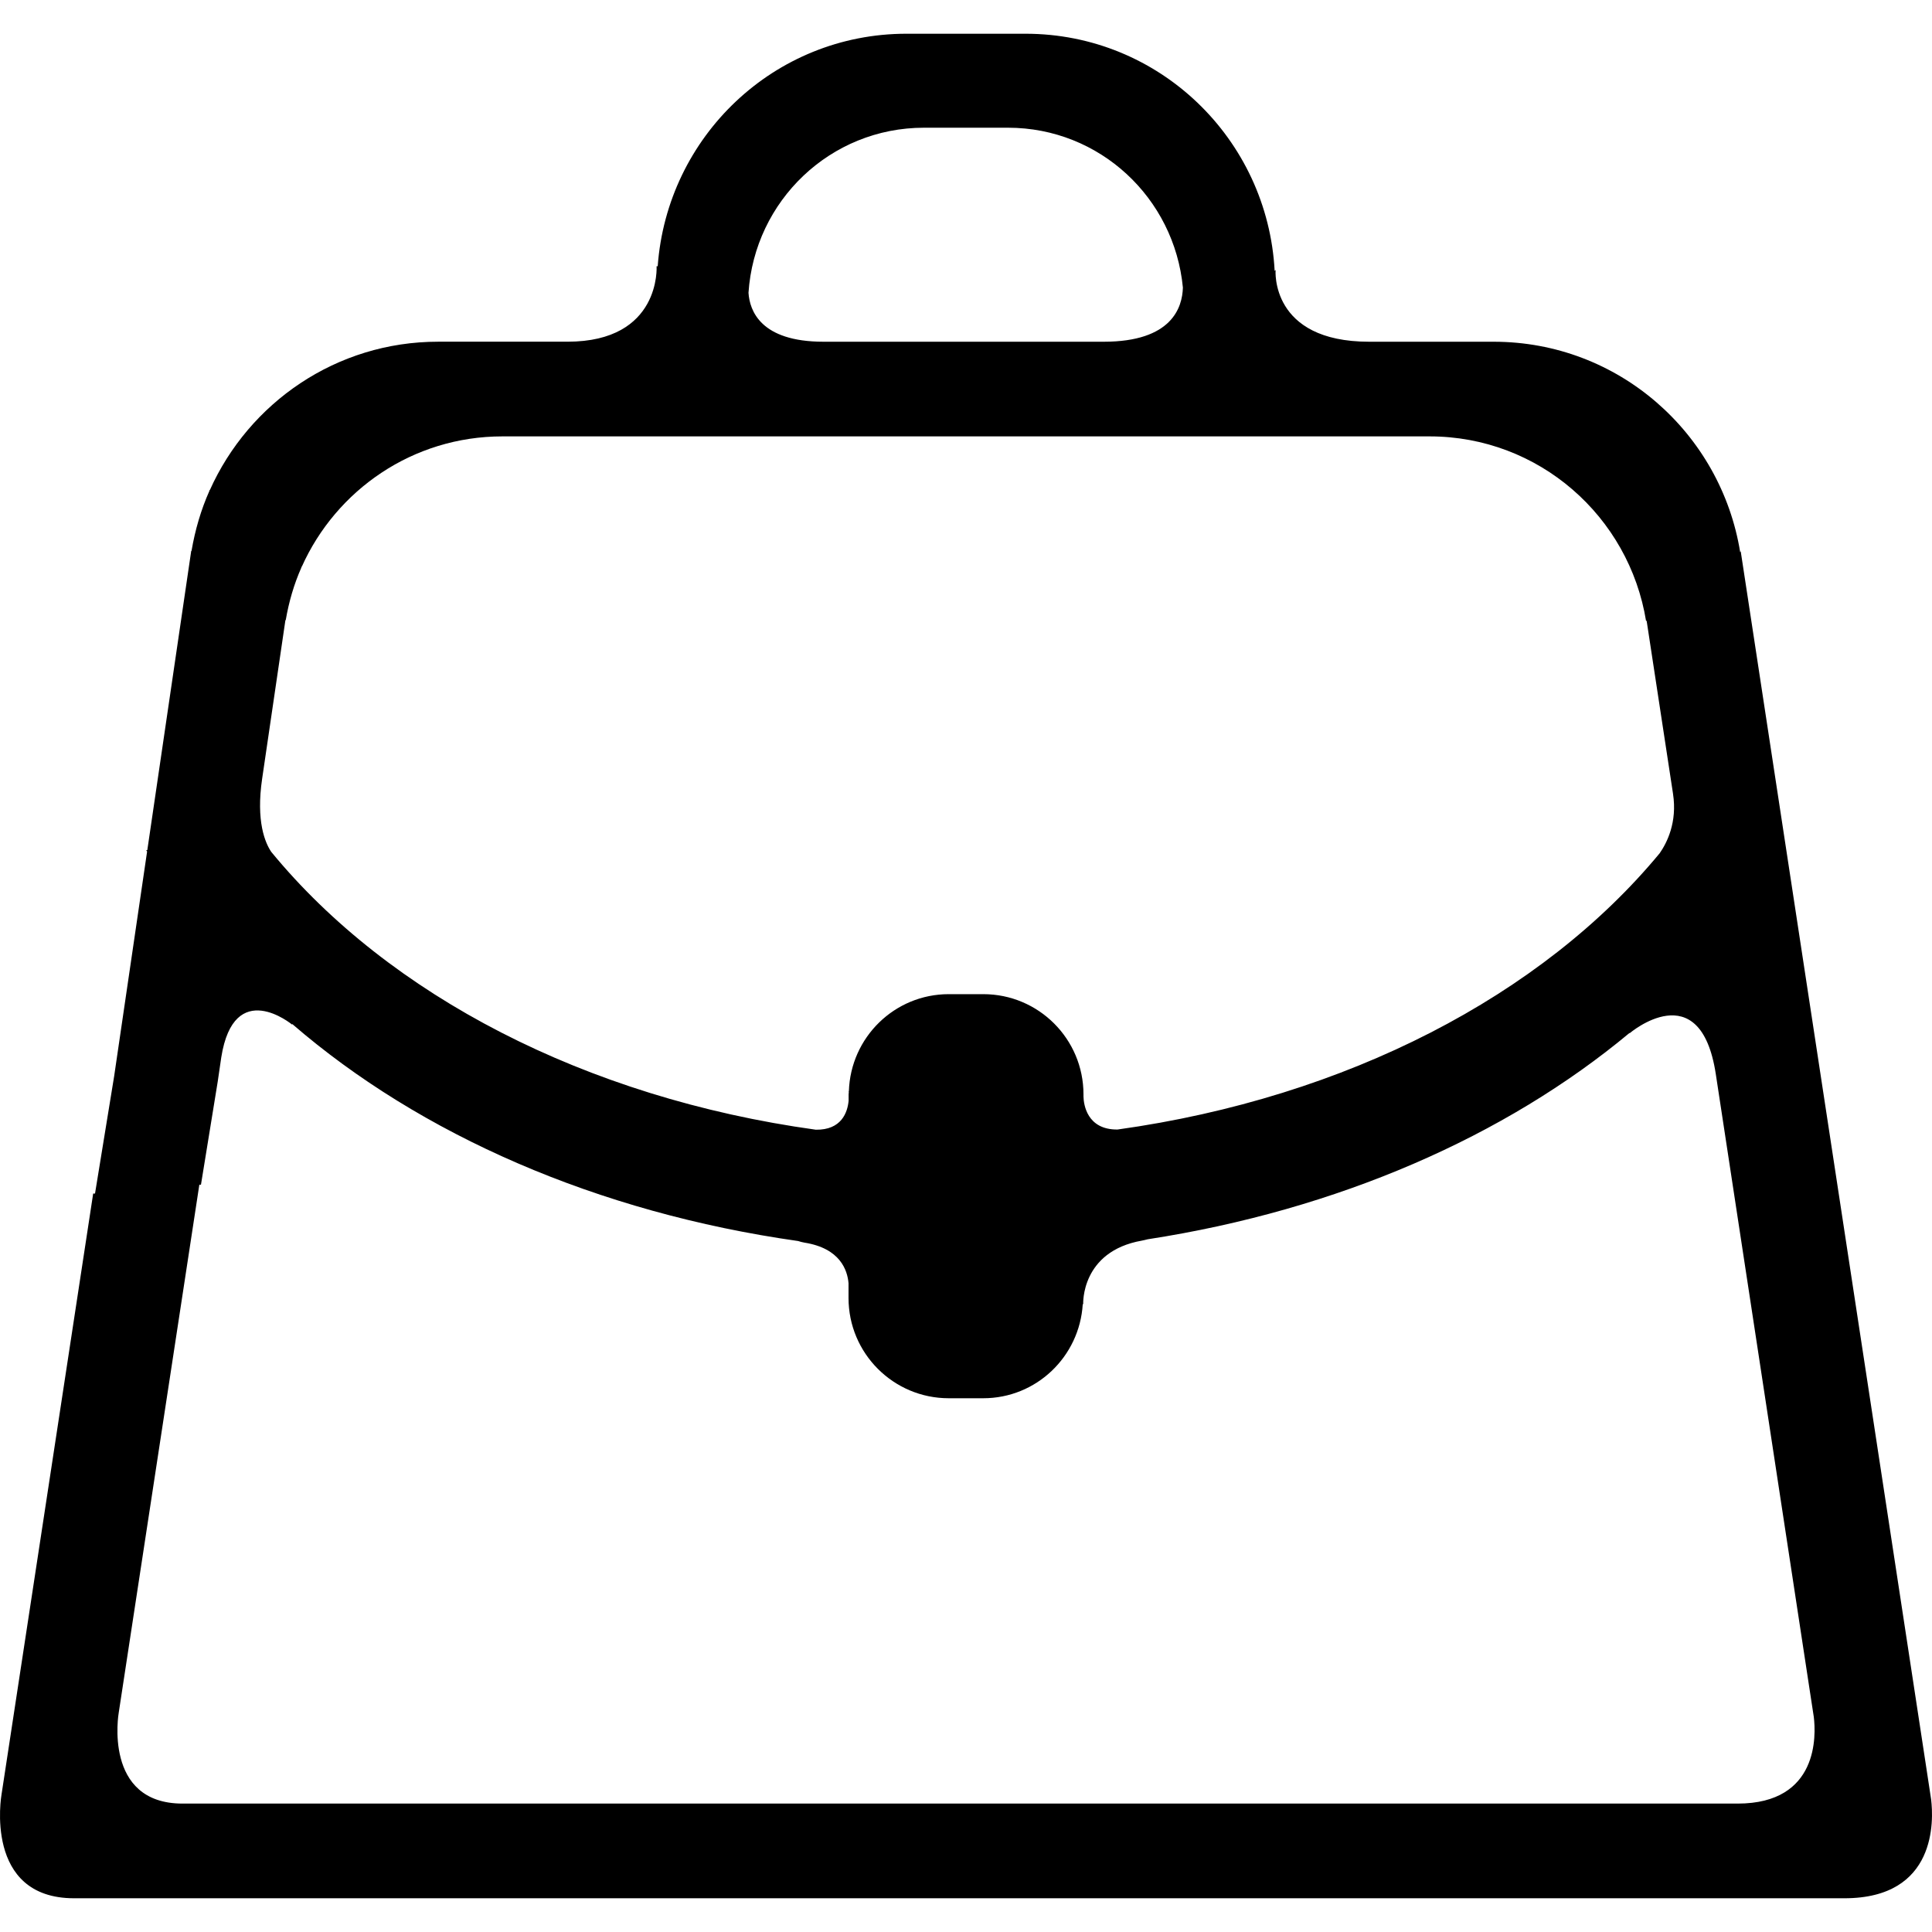 <?xml version="1.0" encoding="UTF-8"?> <svg xmlns="http://www.w3.org/2000/svg" xmlns:xlink="http://www.w3.org/1999/xlink" version="1.1" id="Capa_1" x="0px" y="0px" width="593.649px" height="593.649px" viewBox="0 0 593.649 593.649" style="enable-background:new 0 0 593.649 593.649;" xml:space="preserve"> <g> <g> <path d="M533.932,554.191h-94.693H154.364H56.086c-24.504,0-19.603-27.93-19.603-27.93l24.769-162.238h0.5l5.156-31.728 l1.077-7.378c3.93-24.827,21.756-10.104,21.756-10.104l0.073-0.146c39.319,33.981,93.652,57.9,155.441,66.668 c0.654,0.19,1.136,0.363,1.926,0.49c11.021,1.745,13.202,8.505,13.547,12.457v4.562c0,16.99,13.783,30.797,30.792,30.797h10.594 c16.354,0,29.602-12.807,30.583-28.898h0.136c0,0-0.771-16.236,18.072-19.543c0.709-0.128,1.182-0.273,1.727-0.4 c58.404-9.013,109.939-31.633,148.082-63.415l0.026,0.101c0,0,21.707-18.531,26.468,12.502l0,0l28.711,188.368l1.408,9.213 C557.991,533.021,558.981,554.191,533.932,554.191L533.932,554.191z M80.555,239.234l7.146-48.696l0.096,0.027 c0.967-5.665,2.558-11.112,4.824-16.209l0.041-0.286l0.063,0.073c10.572-23.578,34.127-40.055,61.648-40.055h48.11h29.234h130.219 h29.238h48.083c33.645,0,61.348,24.632,66.545,56.805c0.018-0.041,0.146-0.272,0.146-0.272l8.122,53.257c0,0,0,0,0,0.027 c1.354,8.782-1.871,15.064-4.088,18.263c-36.107,43.653-96.147,75.072-166.59,84.903c-9.413,0.101-10.422-7.759-10.467-10.14 v-0.654c0-17.018-13.784-30.801-30.793-30.801h-10.594c-16.664,0-30.165,13.266-30.701,29.802h-0.055c0,0,0.009,0.245,0.027,0.391 c0,0.19-0.054,0.391-0.054,0.591v1.972c-0.336,3.579-2.199,9.021-10.077,8.895c-70.852-9.812-131.214-41.404-167.321-85.357 C81.486,259.004,78.61,252.408,80.555,239.234L80.555,239.234z M283.915,39.244h25.813c28.202,0,51.117,21.593,53.742,49.127 c-0.172,6.092-3.38,16.632-24.313,16.632h-86.125c-19.38,0-22.679-9.608-23.042-15.033 C231.862,61.677,255.158,39.244,283.915,39.244L283.915,39.244z M593.381,552.92l-1.591-10.468l-56.923-373.093 c0,0-0.136,0.272-0.154,0.336c-5.924-36.63-37.443-64.691-75.768-64.691h-38.224c-30.557,0-28.767-22.056-28.767-22.056 l-0.29,0.295c-2.163-40.555-35.463-72.878-76.567-72.878h-36.57c-40.632,0-73.56,31.578-76.435,71.465 c-0.136-0.009-0.341-0.036-0.341-0.036s1.477,23.201-27.394,23.201h-39.728c-31.306,0-58.131,18.767-70.161,45.62l-0.073-0.095 l-0.045,0.3c-2.589,5.815-4.402,12.021-5.501,18.467l-0.091-0.018l-13.493,91.958h-0.336c0.096,0.15,0.187,0.272,0.273,0.418 L35.08,330.66l-5.883,36.09h-0.568L0.458,551.466c0,0-5.592,31.818,22.311,31.818h111.861h324.316h107.786 C595.252,583.284,594.135,559.152,593.381,552.92L593.381,552.92z"></path> </g> </g> <g> </g> <g> </g> <g> </g> <g> </g> <g> </g> <g> </g> <g> </g> <g> </g> <g> </g> <g> </g> <g> </g> <g> </g> <g> </g> <g> </g> <g> </g> </svg> 
